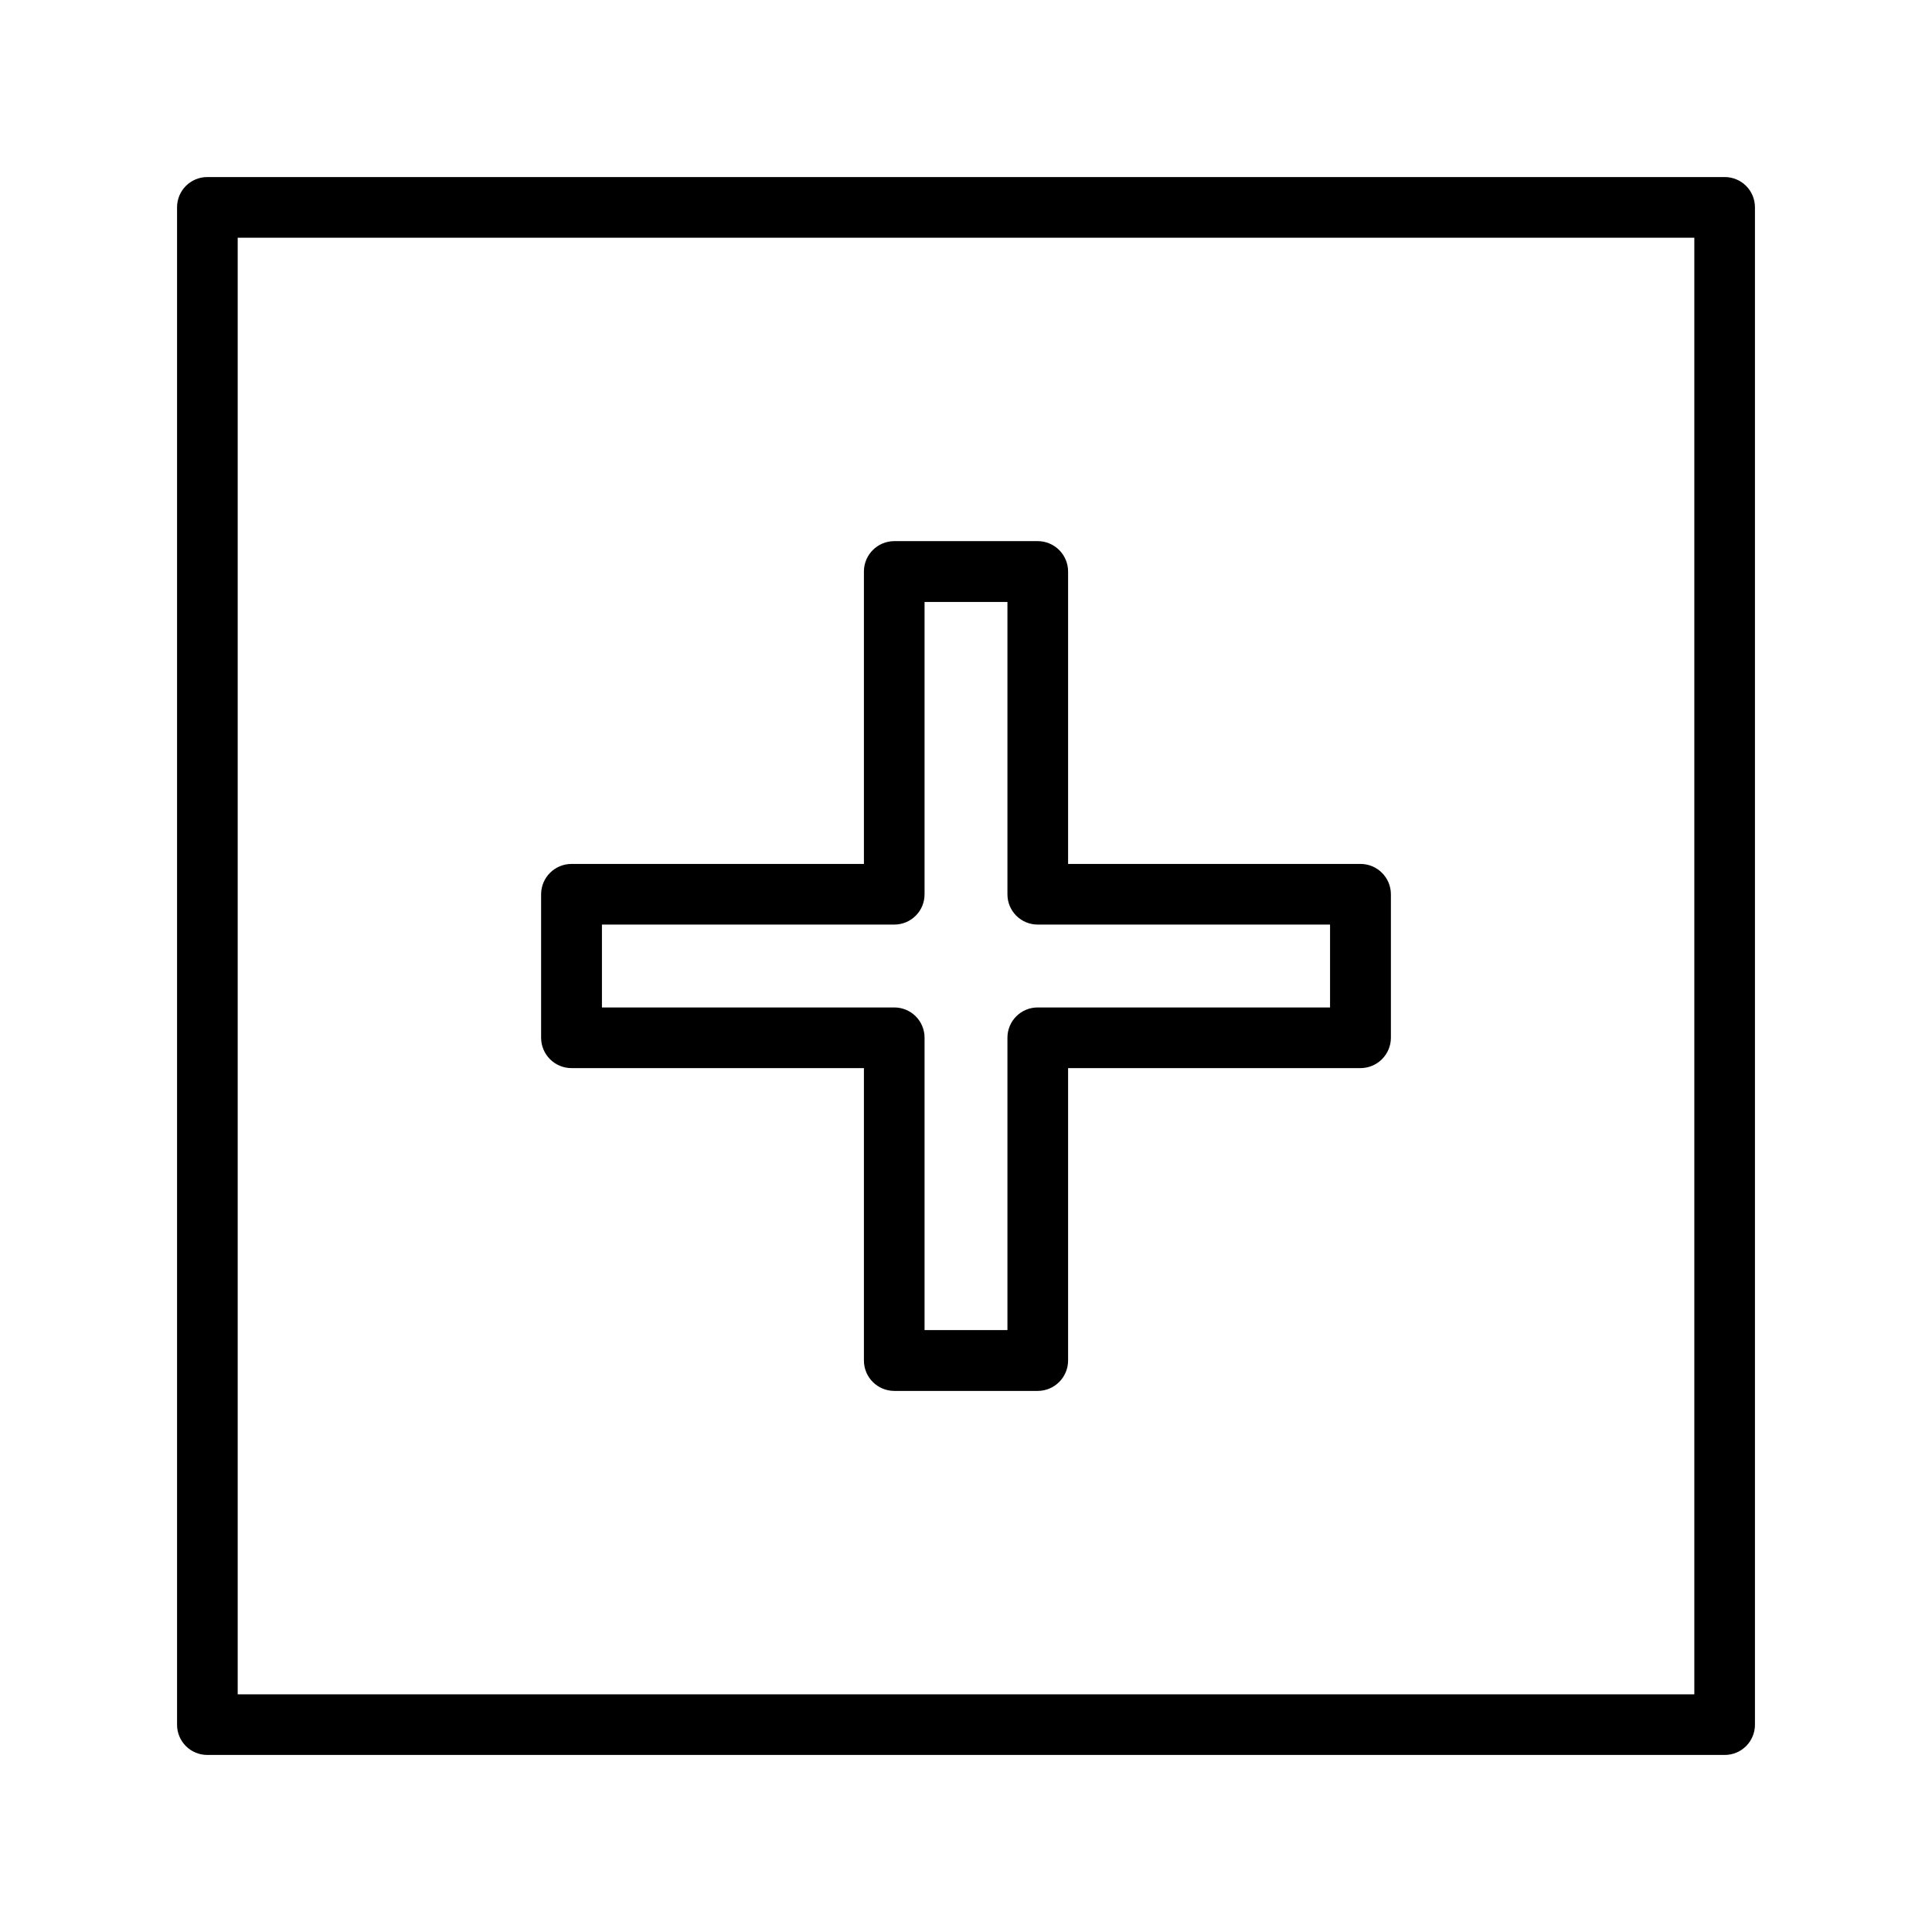 <?xml version="1.0" encoding="UTF-8"?>
<!-- Uploaded to: SVG Repo, www.svgrepo.com, Generator: SVG Repo Mixer Tools -->
<svg fill="#000000" width="800px" height="800px" version="1.1" viewBox="144 144 512 512" xmlns="http://www.w3.org/2000/svg">
 <g>
  <path d="m198.98 609.08h402.04c2.141 0.016 4.199-0.832 5.715-2.344 1.512-1.516 2.359-3.574 2.344-5.715v-402.04c0.016-2.141-0.832-4.199-2.344-5.715-1.516-1.512-3.574-2.359-5.715-2.344h-402.04c-2.141-0.016-4.199 0.832-5.715 2.344-1.512 1.516-2.359 3.574-2.344 5.715v402.04c-0.016 2.141 0.832 4.199 2.344 5.715 1.516 1.512 3.574 2.359 5.715 2.344zm8.012-402.09h386.02v386.02h-386.02z"/>
  <path d="m504.54 372.95h-77.484v-77.488c0-2.137-0.852-4.188-2.363-5.699-1.512-1.512-3.562-2.359-5.699-2.359h-37.988c-4.449 0-8.059 3.609-8.059 8.059v77.488h-77.488c-4.449 0-8.059 3.609-8.059 8.059v37.988c0 4.453 3.609 8.062 8.059 8.062h77.488v77.484c0 4.453 3.609 8.062 8.059 8.062h37.988c2.137 0 4.188-0.852 5.699-2.363 1.512-1.512 2.363-3.562 2.363-5.699v-77.484h77.484c2.137 0 4.188-0.852 5.699-2.363 1.512-1.512 2.363-3.562 2.363-5.699v-37.988c0-4.449-3.609-8.059-8.062-8.059zm-8.062 38.039-77.484-0.004c-4.426 0-8.012 3.586-8.012 8.012v77.484h-21.965v-77.484c0-4.426-3.586-8.012-8.012-8.012h-77.484v-21.965h77.484c4.426 0 8.012-3.586 8.012-8.012v-77.484h21.965v77.484c0 4.426 3.586 8.012 8.012 8.012h77.484z"/>
 </g>
</svg>